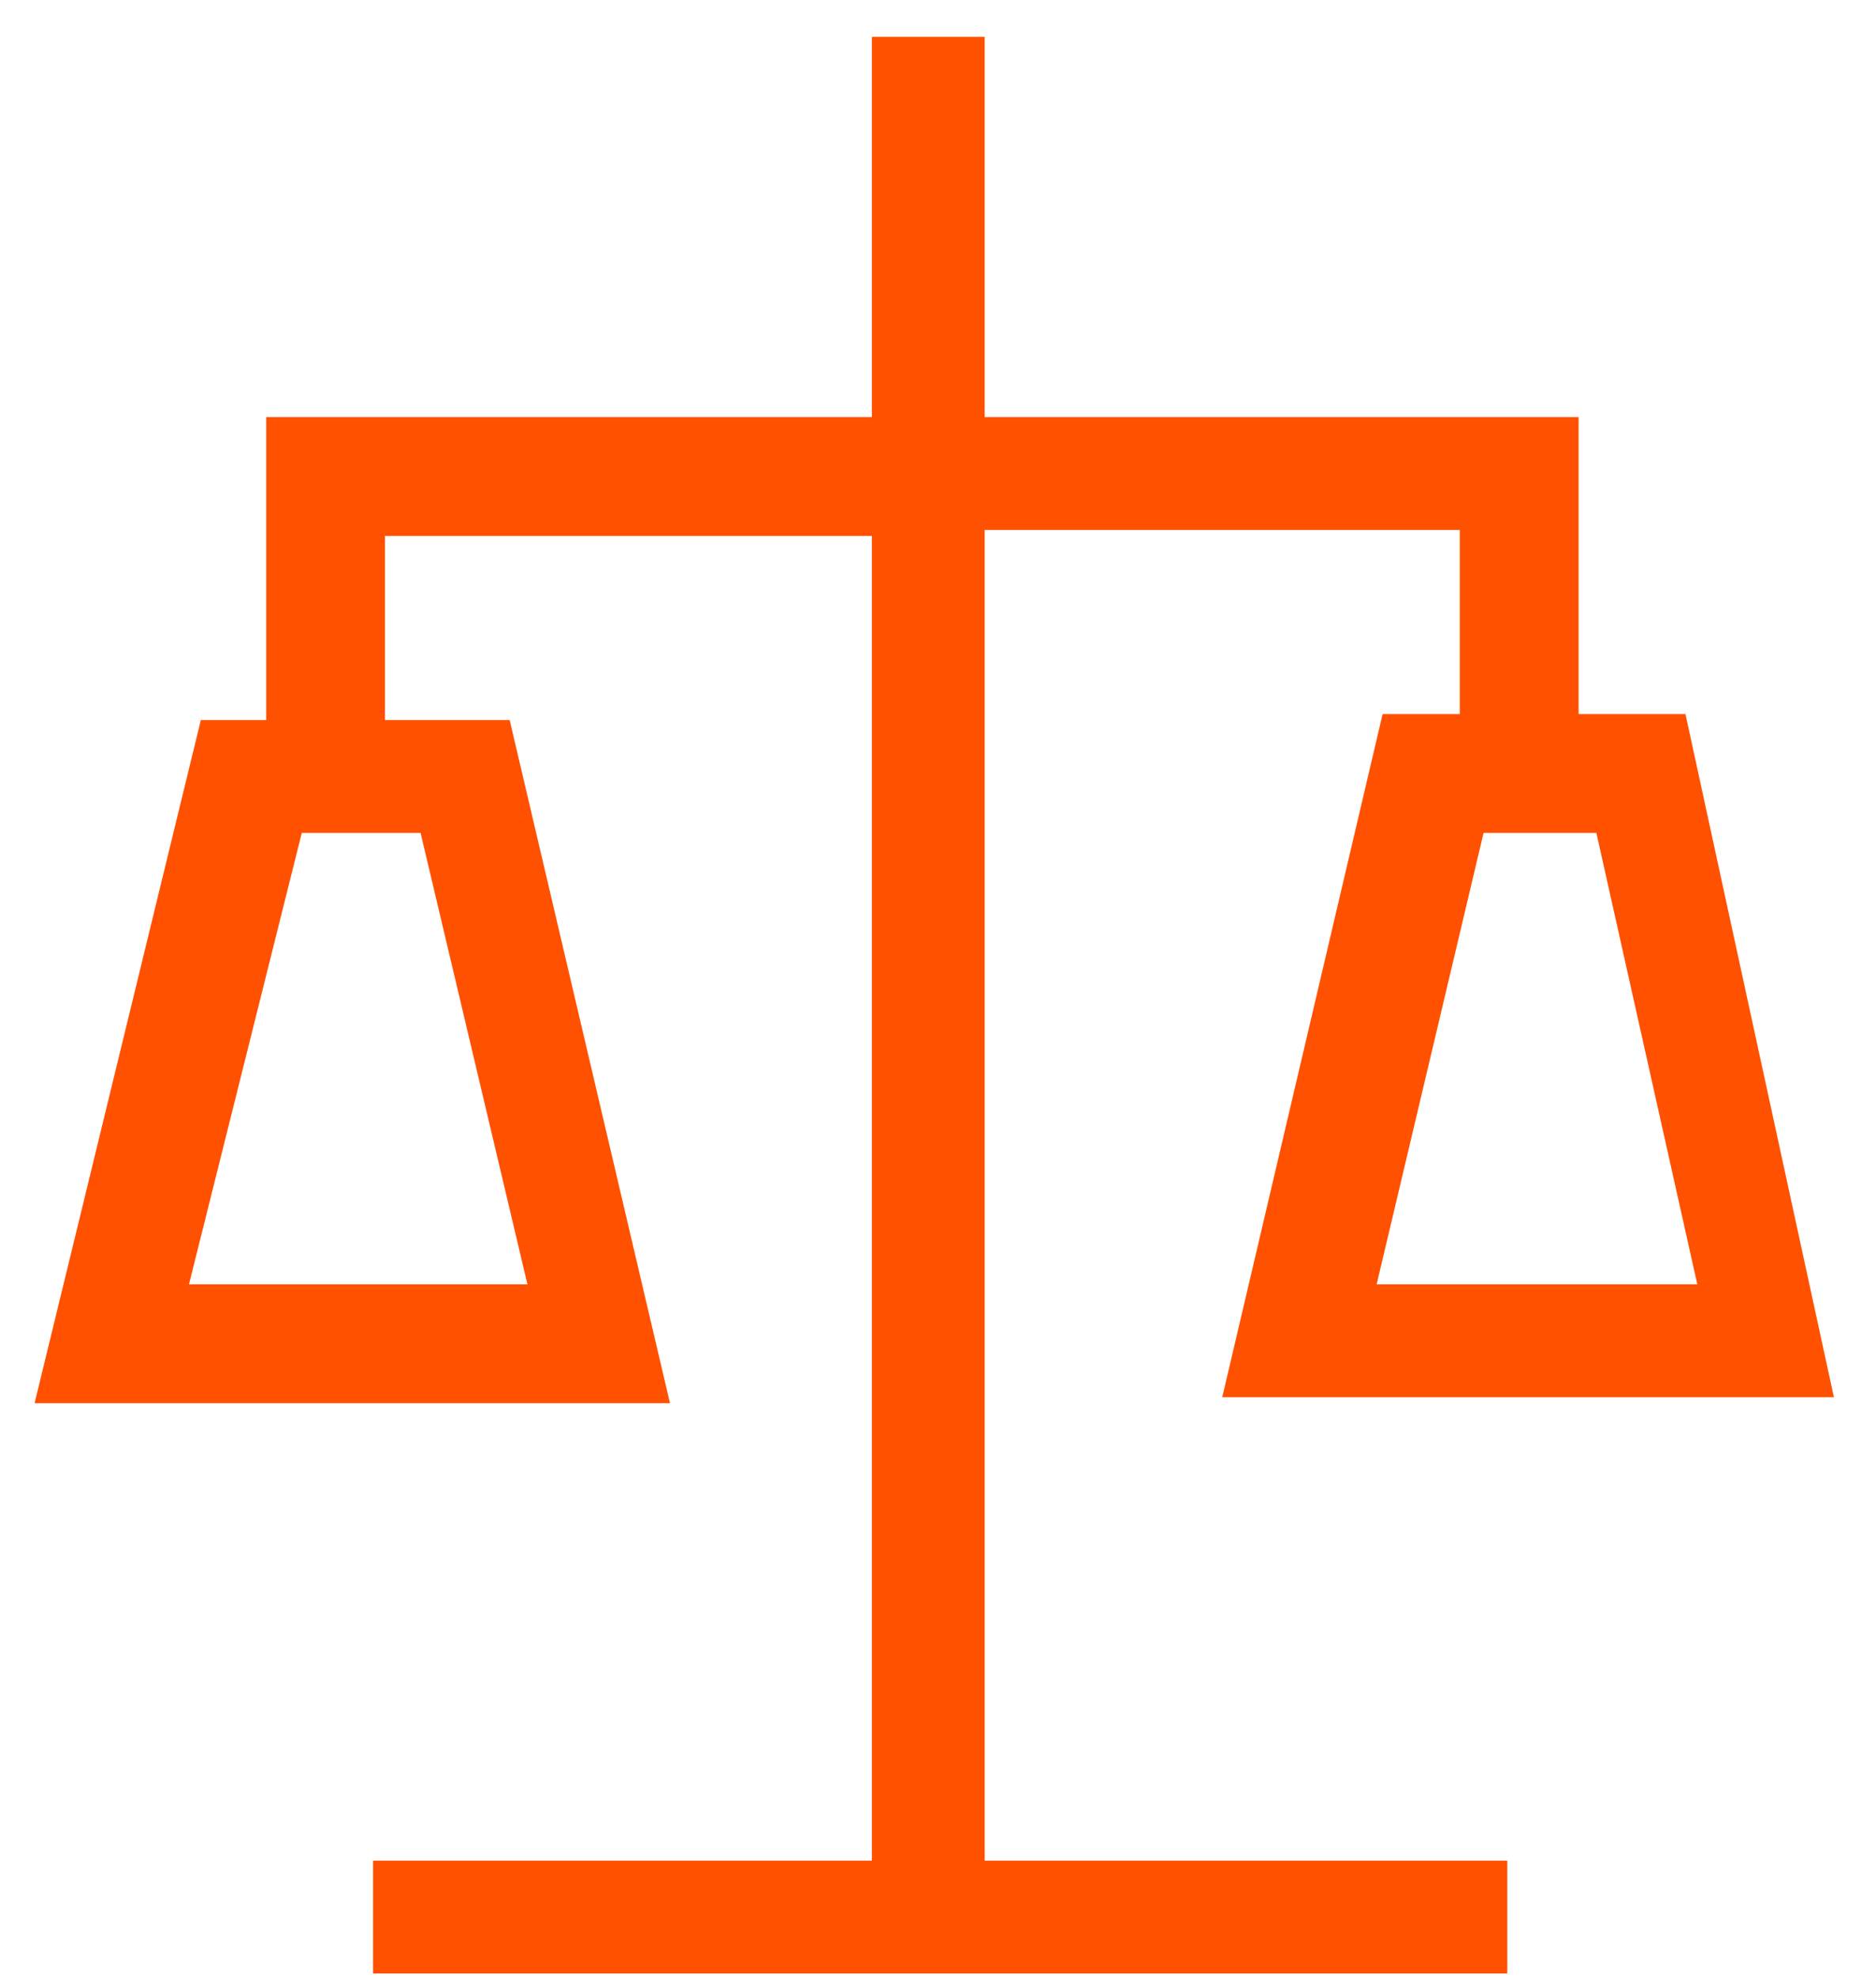 <svg xmlns="http://www.w3.org/2000/svg" width="37" height="39" viewBox="0 0 37 39" fill="none"><path d="M19.421 10.448H28.791V14.079H27.269L24.106 27.548H36.17L33.242 14.079H31.134V8.223H19.421V0.727H17.196V8.223H5.25V14.196H3.961L0.682 27.665H13.214L10.052 14.196H7.592V10.566H17.196V36.684H7.358V38.909H29.728V36.684H19.421V10.448ZM31.485 16.422L33.476 25.323H27.151L29.26 16.422H31.485ZM8.295 16.422L10.403 25.323H3.727L5.952 16.422H8.295Z" fill="#FF5100"></path></svg>